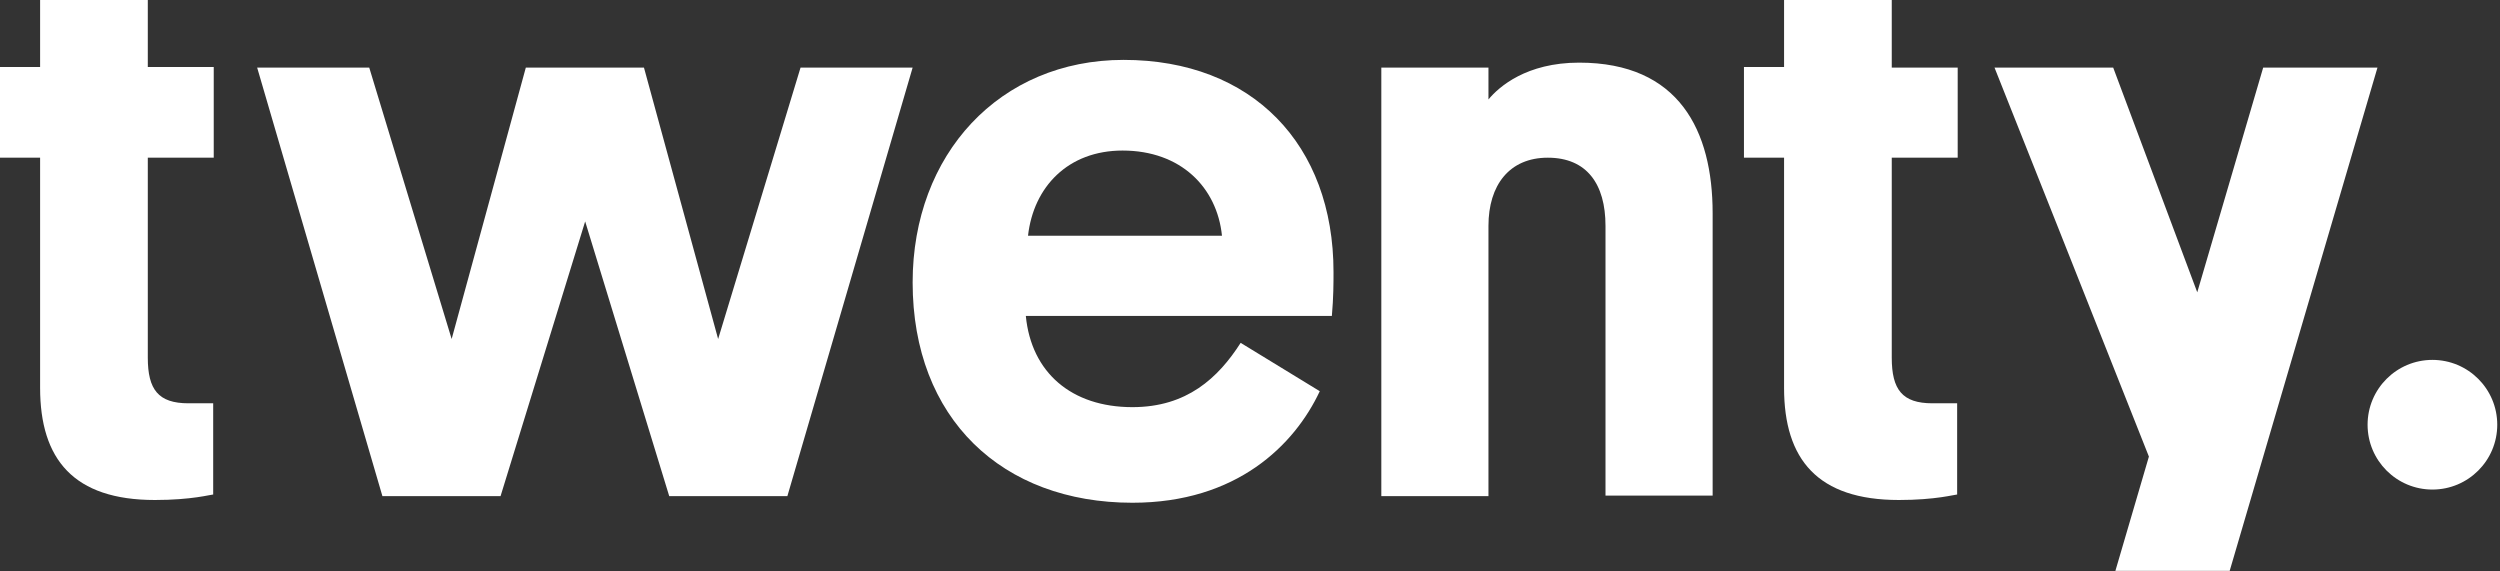 <svg width="455" height="104" viewBox="0 0 455 104" fill="none" xmlns="http://www.w3.org/2000/svg">
<rect x="0" y="0" width="455" height="104" fill="#333333" stroke="none"/>
<g clip-path="url(#clip0_1_129)">
<path d="M26.8 0H7.3V12.2H0V28.7H7.3V70.6C7.3 83.6 13.4 91 28.2 91C34.9 91 38.4 90 38.8 90V73.4H34.3C28.8 73.4 26.9 70.9 26.9 65.1V28.7H38.9V12.2H26.9V0H26.8Z" fill="white"/>
<path d="M204.5 10.9C181.9 10.9 166.1 28.1 166.1 51.4C166.1 76.2 182.4 91.5 206.1 91.5C225.1 91.5 235.6 81 240.2 71.2L225.8 62.4C221.7 68.8 216 74.1 206.1 74.1C195 74.1 187.7 67.8 186.7 57.5H242.4C242.7 54.1 242.7 51.4 242.7 49.5C242.7 26.3 227.9 10.9 204.5 10.9ZM187.1 42.9C188.1 34 194.4 27.4 204.3 27.4C214.9 27.4 221.5 34.1 222.4 42.9H187.1Z" fill="white"/>
<path d="M287.4 11.4C277.8 11.4 272.8 15.8 270.9 18.1V12.3H251.4V90.3H270.9V41.1C270.9 33.7 274.7 28.7 281.7 28.7C288.8 28.7 292.2 33.5 292.2 41.1V90.2H311.7V38.8C311.7 23.8 305.6 11.4 287.4 11.4Z" fill="white"/>
<path d="M344.2 0H324.7V12.2H317.4V28.7H324.7V70.6C324.7 83.6 330.8 91 345.6 91C352.3 91 355.8 90 356.2 90V73.4H351.7C346.2 73.4 344.3 70.9 344.3 65.1V28.7H356.3V12.3H344.3V0H344.2Z" fill="white"/>
<path d="M145.7 12.3L130.7 61.7L117.2 12.3H106.5H95.7L82.2 61.7L67.2 12.3H46.8L69.6 90.3H91.1L106.5 40.3L121.8 90.3H143.3L166.1 12.3H145.7Z" fill="white"/>
<path d="M411.9 12.3L399.9 53.2L384.6 12.3H363C363.2 12.8 384 65.1 391.1 83.1L385 103.9H405.8L432.7 12.3H411.9Z" fill="white"/>
<path d="M442.7 89.1C449.217 89.1 454.5 83.817 454.5 77.3C454.5 70.783 449.217 65.5 442.7 65.5C436.183 65.5 430.9 70.783 430.9 77.3C430.9 83.817 436.183 89.1 442.7 89.1Z" fill="white"/>
</g>
<defs>
<clipPath id="clip0_1_129">
<rect width="454.5" height="103.9" fill="white"/>
</clipPath>
</defs>
</svg>
